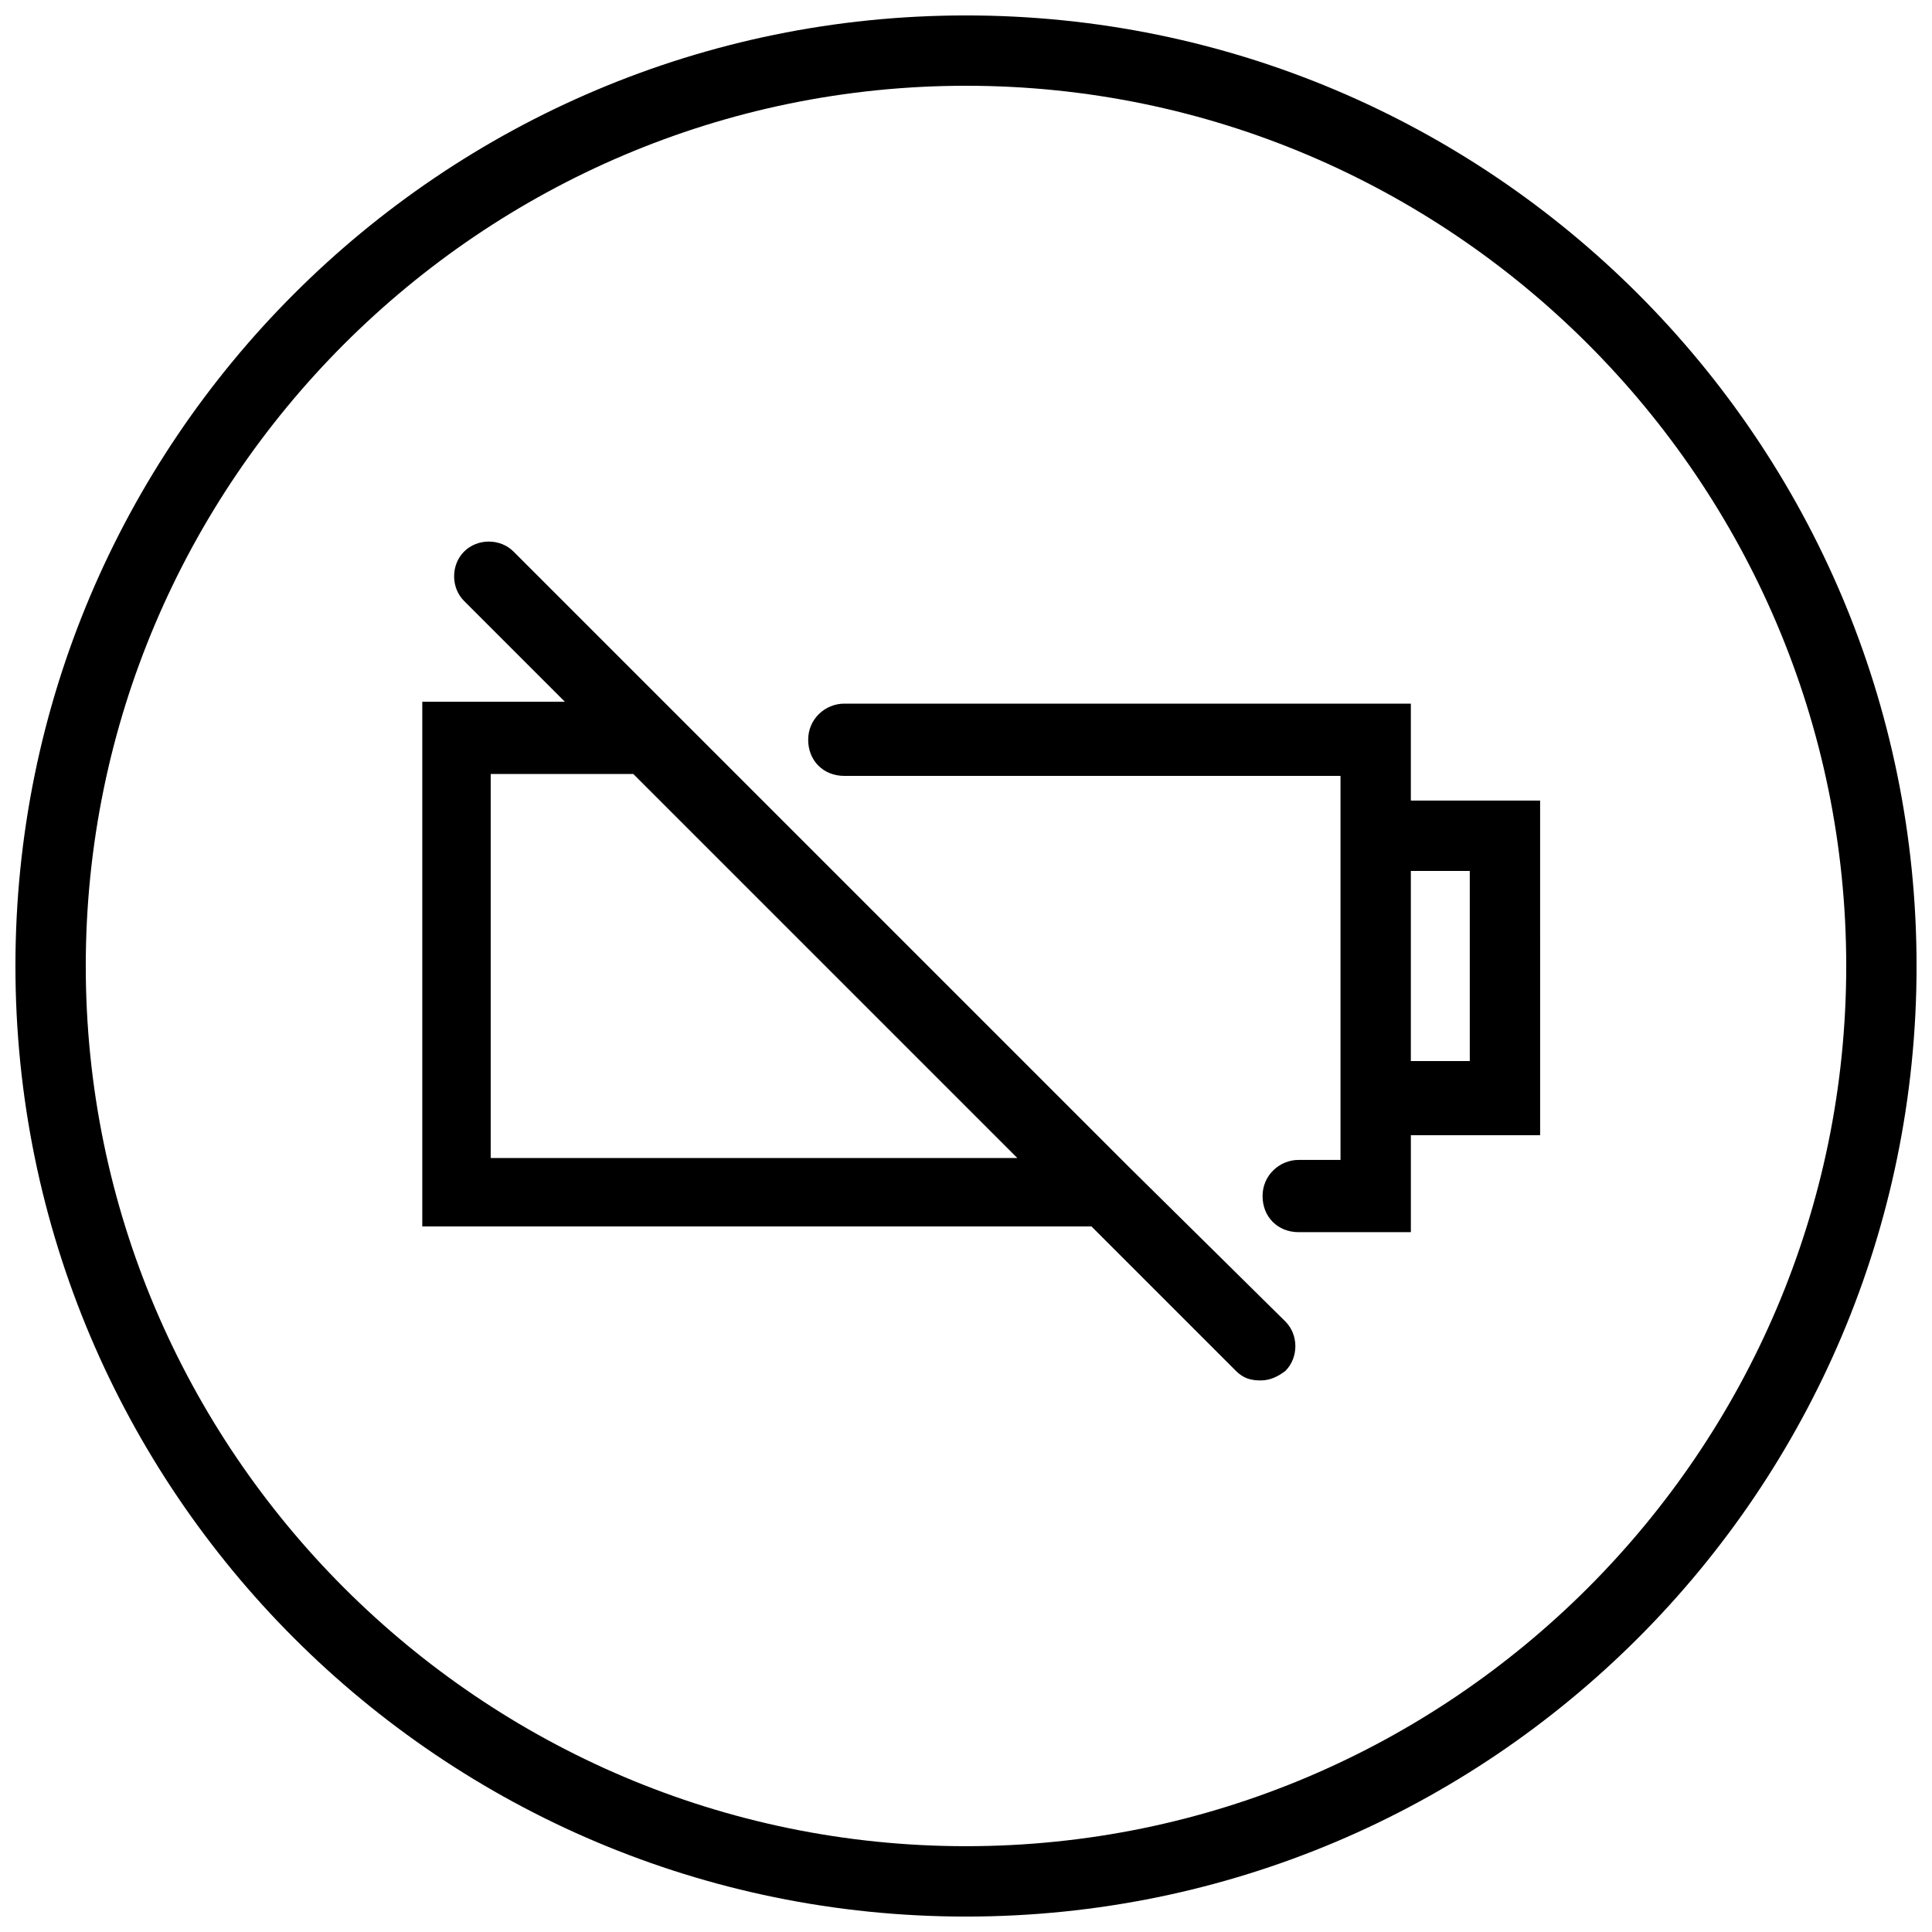 <?xml version="1.0" encoding="UTF-8"?>
<!-- Uploaded to: ICON Repo, www.svgrepo.com, Generator: ICON Repo Mixer Tools -->
<svg width="800px" height="800px" version="1.1" viewBox="144 144 512 512" xmlns="http://www.w3.org/2000/svg">
 <defs>
  <clipPath id="a">
   <path d="m148.09 148.09h503.81v503.81h-503.81z"/>
  </clipPath>
 </defs>
 <g clip-path="url(#a)">
  <path d="m400 148.09c-139.05 0-251.91 112.85-251.91 251.91 0 139.05 112.85 251.91 251.91 251.91 139.05 0 251.91-112.85 251.91-251.91-0.004-139.05-112.86-251.91-251.91-251.91zm0 485.17c-128.47 0-233.27-104.79-233.27-233.26 0-128.47 104.79-233.27 233.27-233.27s233.27 104.79 233.27 233.27c-0.004 128.47-104.8 233.26-233.27 233.26z"/>
 </g>
 <path d="m517.89 330.47h-150.14c-5.039 0-9.574 4.031-9.574 9.574s4.031 9.574 9.574 9.574h131.5v101.77h-11.082c-5.039 0-9.574 4.031-9.574 9.574s4.031 9.574 9.574 9.574h29.727v-25.695h34.258l-0.004-88.68h-34.258zm15.617 44.336v50.383h-15.617v-50.383z"/>
 <path d="m443.32 453.4-163.23-163.23c-3.527-3.527-9.574-3.527-13.098 0-3.527 3.527-3.527 9.574 0 13.098l26.703 26.703h-37.785v139.05h177.34l38.289 38.289c2.016 2.016 4.031 2.519 6.551 2.519 2.519 0 4.535-1.008 6.551-2.519 3.527-3.527 3.527-9.574 0-13.098zm-169.28-2.519v-101.77h37.785l101.77 101.77z"/>
</svg>